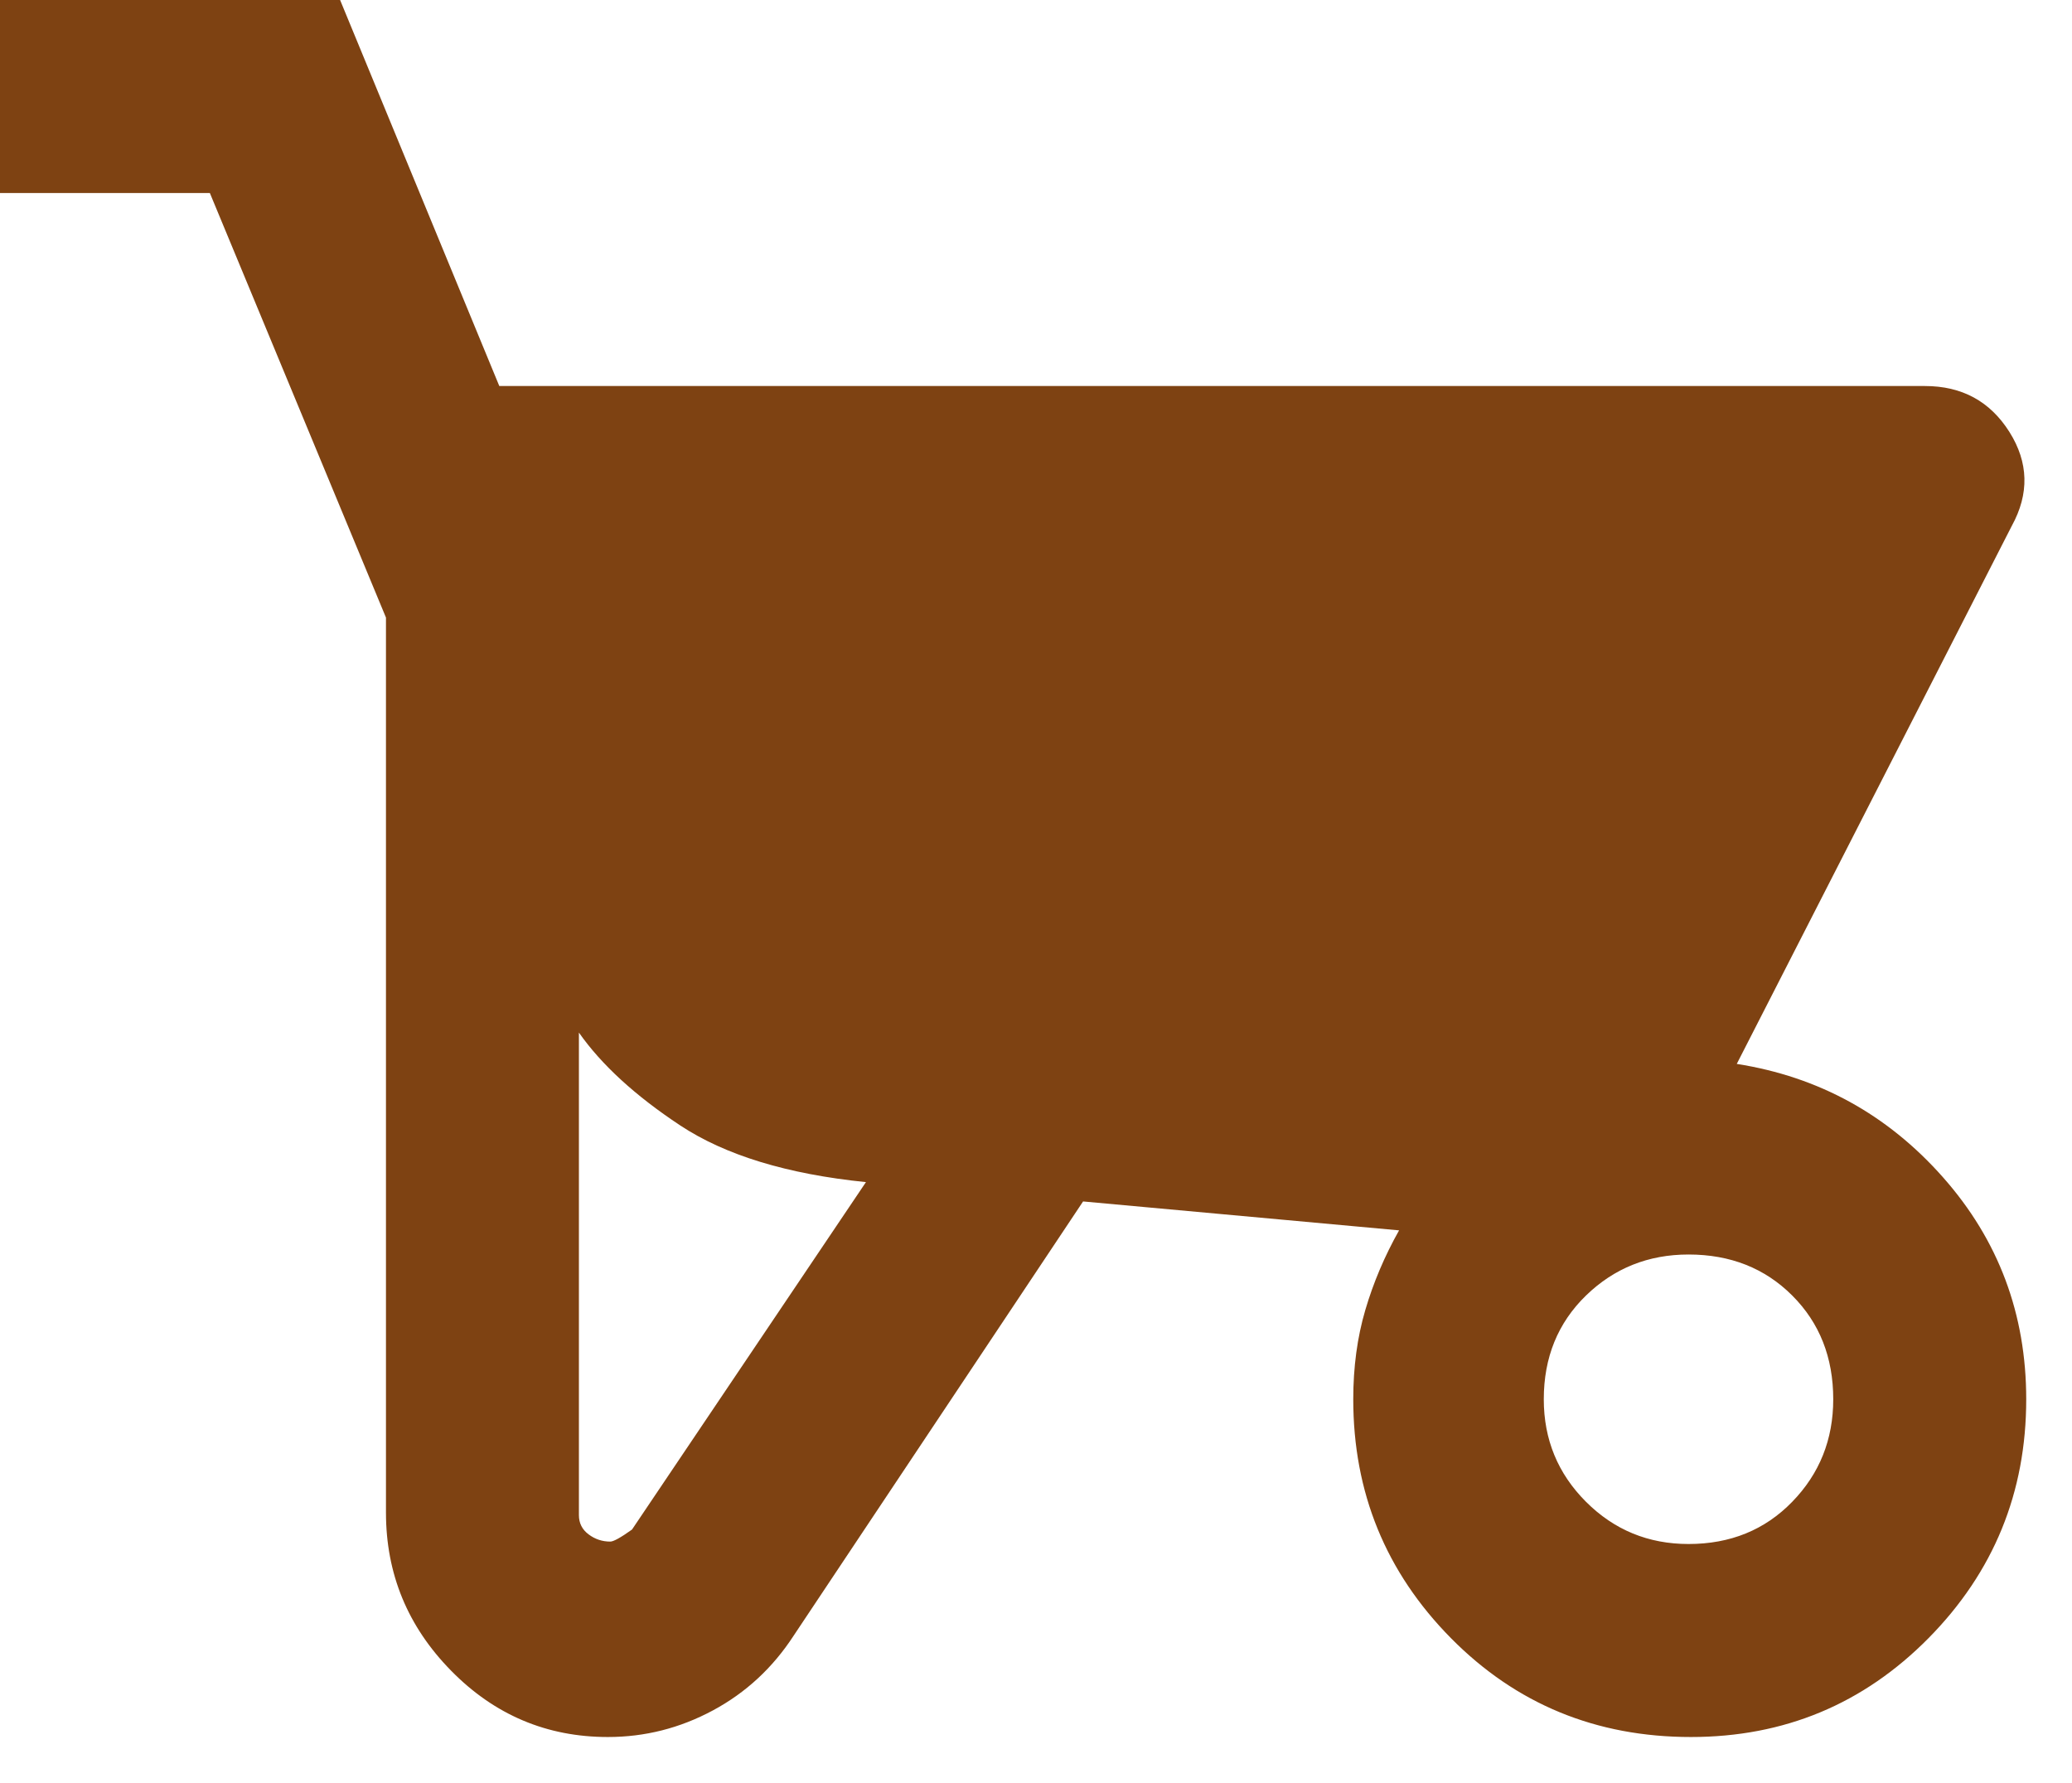 <svg width="43" height="37" viewBox="0 0 43 37" fill="none" xmlns="http://www.w3.org/2000/svg">
<path d="M12.615 36.043C11.347 36.043 10.262 35.584 9.361 34.666C8.46 33.749 8.01 32.656 8.01 31.387V12.815L4.355 4.005H0V0H7.058L10.362 8.01H39.948C40.715 8.01 41.299 8.327 41.7 8.961C42.1 9.595 42.117 10.246 41.75 10.913L36.043 22.076C37.745 22.343 39.172 23.128 40.323 24.429C41.475 25.731 42.05 27.266 42.05 29.035C42.05 30.97 41.374 32.622 40.023 33.991C38.671 35.359 37.028 36.043 35.092 36.043C33.123 36.043 31.463 35.359 30.111 33.991C28.759 32.622 28.084 30.97 28.084 29.035C28.084 28.367 28.167 27.75 28.334 27.183C28.501 26.615 28.734 26.064 29.035 25.53L22.477 24.93L16.47 33.941C16.036 34.608 15.477 35.125 14.793 35.492C14.108 35.86 13.383 36.043 12.615 36.043ZM12.665 31.988C12.732 31.988 12.882 31.905 13.116 31.738L17.971 24.529C16.336 24.363 15.051 23.97 14.117 23.353C13.182 22.735 12.482 22.093 12.014 21.426V31.438C12.014 31.605 12.081 31.738 12.215 31.838C12.348 31.938 12.498 31.988 12.665 31.988ZM35.042 32.038C35.91 32.038 36.627 31.746 37.194 31.162C37.762 30.578 38.045 29.869 38.045 29.035C38.045 28.167 37.762 27.45 37.194 26.882C36.627 26.315 35.91 26.031 35.042 26.031C34.208 26.031 33.498 26.315 32.914 26.882C32.33 27.45 32.038 28.167 32.038 29.035C32.038 29.869 32.33 30.578 32.914 31.162C33.498 31.746 34.208 32.038 35.042 32.038Z" fill="#7E4212"></path>
</svg>

